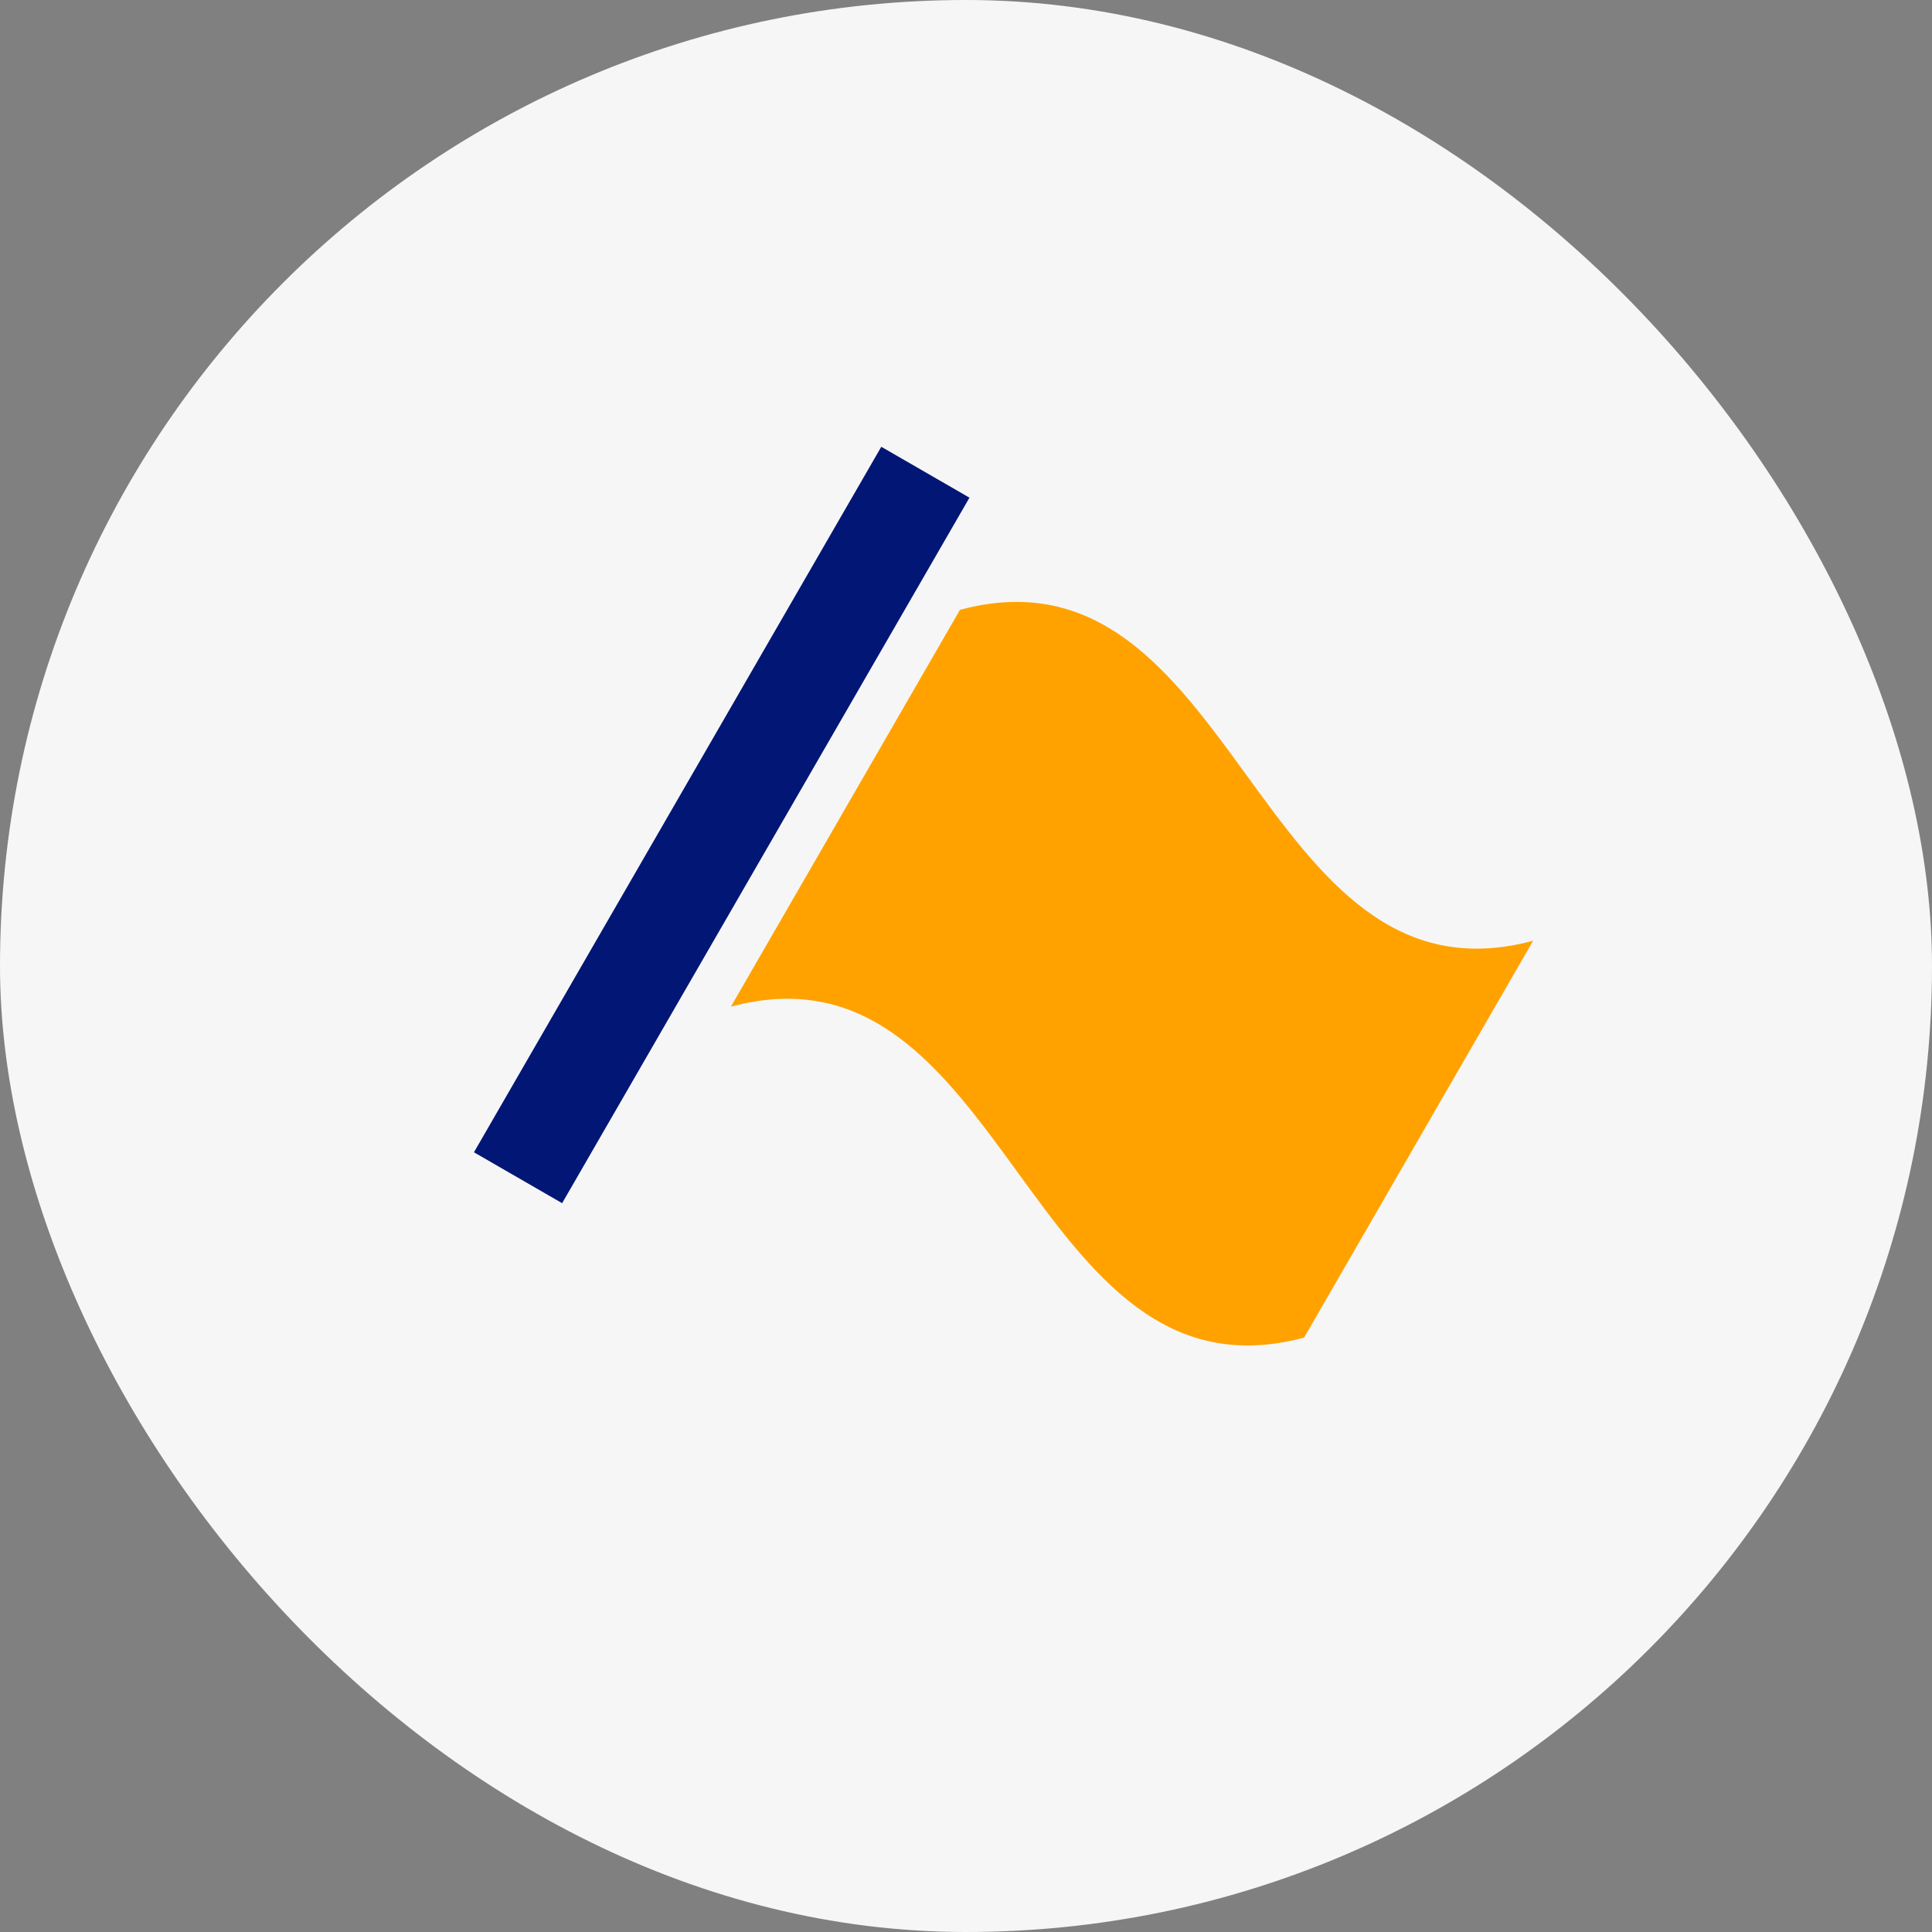 <svg width="72" height="72" viewBox="0 0 72 72" fill="none" xmlns="http://www.w3.org/2000/svg">
<rect x="0" y="0" width="72" height="72" fill="#808080" stroke="none"/>
<rect width="72" height="72" rx="36" fill="#F6F6F6"/>
<g clip-path="url(#clip0)">
<path d="M32.843 16.65L36.129 18.547L20.949 44.839L17.663 42.942L32.843 16.65Z" fill="#011675"/>
<path d="M35.776 22.726L27.238 37.515C37.606 34.737 38.231 52.626 48.6 49.848L57.136 35.059C46.77 37.838 46.143 19.947 35.776 22.726L35.776 22.726Z" fill="#FFA200"/>
</g>
<defs>
<clipPath id="clip0">
<rect width="45.537" height="45.537" fill="white" transform="translate(30.064 6.282) rotate(30)"/>
</clipPath>
</defs>
</svg>

